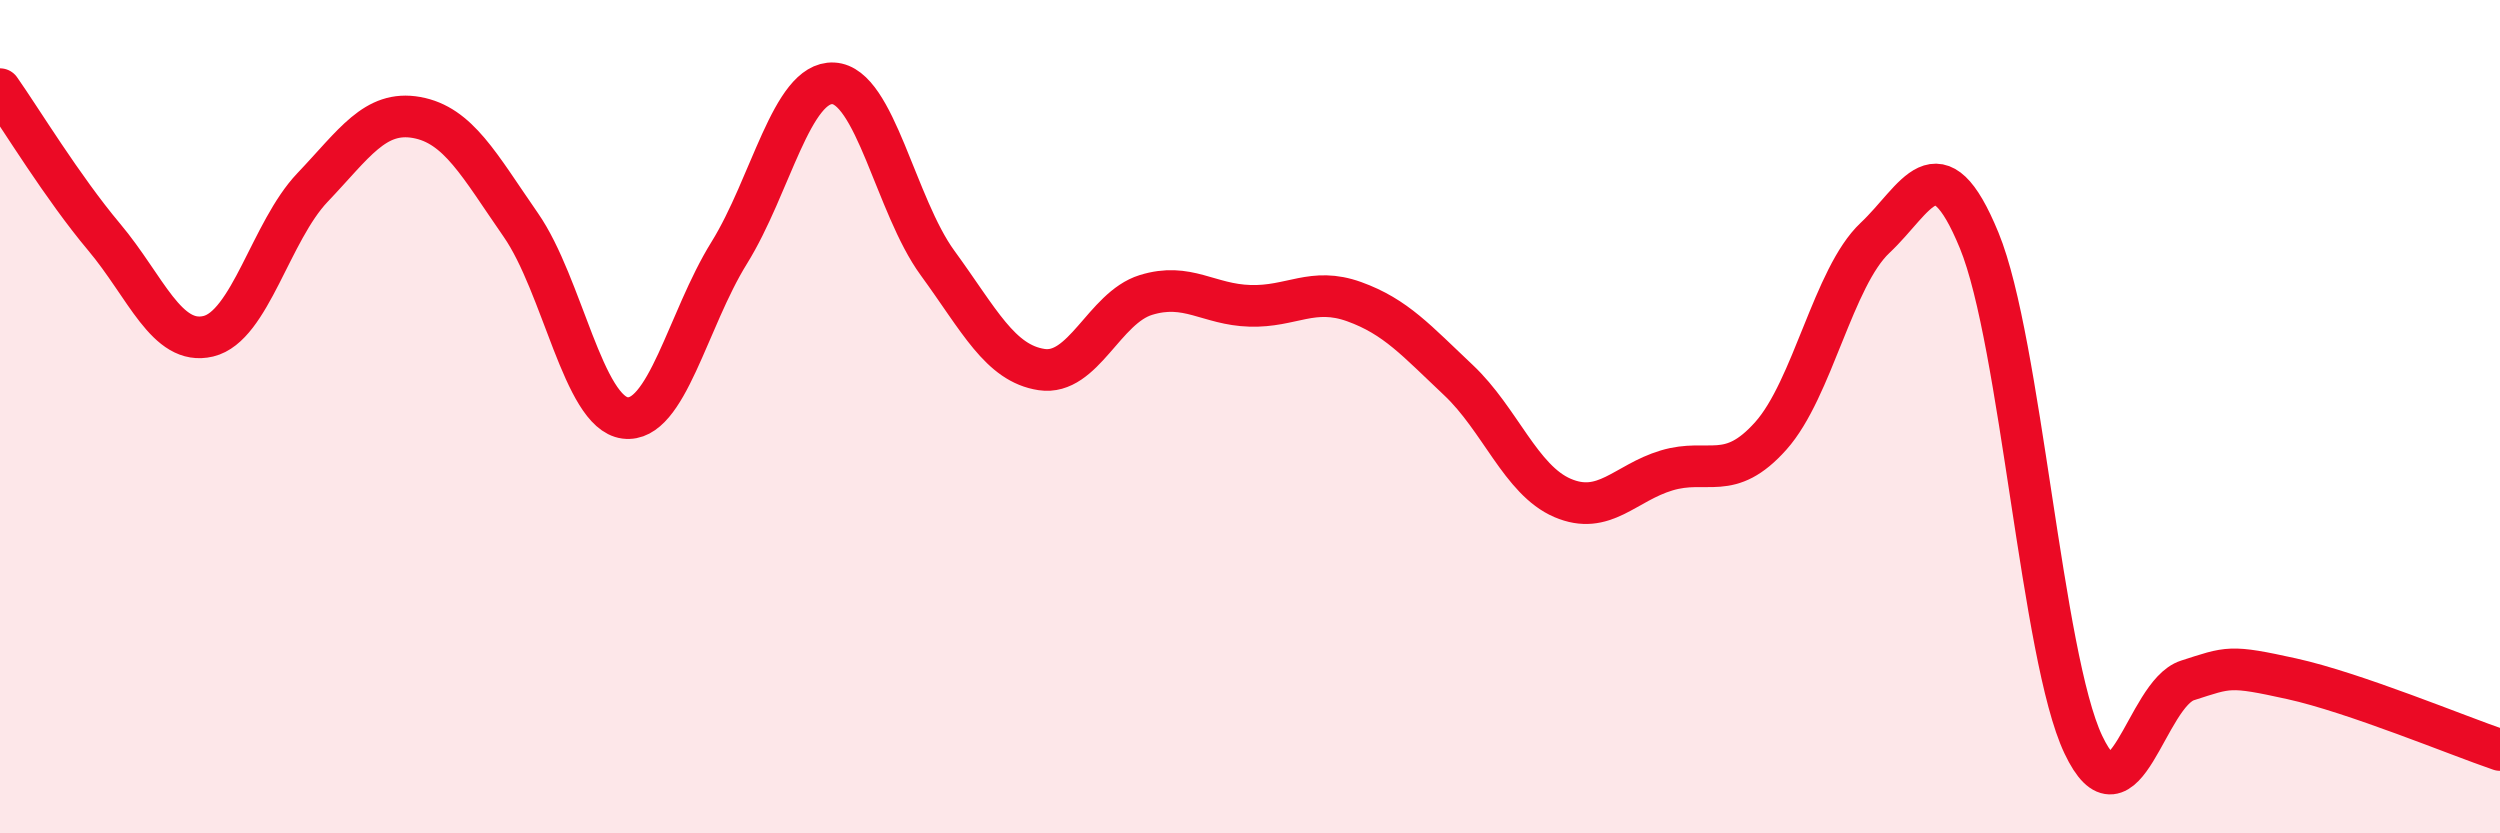 
    <svg width="60" height="20" viewBox="0 0 60 20" xmlns="http://www.w3.org/2000/svg">
      <path
        d="M 0,2.14 C 0.5,2.85 1.5,4.5 2.5,5.69 C 3.5,6.88 4,8.31 5,8.07 C 6,7.83 6.5,5.55 7.5,4.5 C 8.5,3.45 9,2.64 10,2.82 C 11,3 11.5,3.96 12.5,5.4 C 13.5,6.84 14,9.9 15,10.03 C 16,10.16 16.5,7.68 17.5,6.07 C 18.5,4.46 19,1.95 20,2 C 21,2.05 21.5,4.94 22.5,6.31 C 23.5,7.68 24,8.72 25,8.87 C 26,9.02 26.5,7.39 27.5,7.08 C 28.5,6.77 29,7.31 30,7.34 C 31,7.37 31.5,6.88 32.5,7.24 C 33.5,7.6 34,8.18 35,9.12 C 36,10.06 36.5,11.52 37.5,11.95 C 38.5,12.38 39,11.59 40,11.29 C 41,10.99 41.5,11.58 42.5,10.46 C 43.5,9.34 44,6.65 45,5.71 C 46,4.77 46.5,3.34 47.5,5.77 C 48.5,8.2 49,15.76 50,17.87 C 51,19.98 51.5,16.65 52.5,16.33 C 53.5,16.01 53.5,15.96 55,16.29 C 56.5,16.62 59,17.66 60,18L60 20L0 20Z"
        fill="#EB0A25"
        opacity="0.1"
        stroke-linecap="round"
        stroke-linejoin="round"
      />
      <path
        d="M 0,2.14 C 0.5,2.85 1.5,4.5 2.5,5.69 C 3.5,6.88 4,8.31 5,8.07 C 6,7.83 6.5,5.55 7.5,4.5 C 8.5,3.45 9,2.64 10,2.82 C 11,3 11.5,3.96 12.5,5.4 C 13.5,6.84 14,9.9 15,10.03 C 16,10.16 16.5,7.68 17.5,6.07 C 18.5,4.46 19,1.95 20,2 C 21,2.05 21.5,4.94 22.5,6.31 C 23.5,7.68 24,8.72 25,8.87 C 26,9.02 26.5,7.39 27.5,7.08 C 28.5,6.77 29,7.31 30,7.34 C 31,7.37 31.5,6.88 32.5,7.24 C 33.5,7.6 34,8.18 35,9.12 C 36,10.06 36.5,11.52 37.5,11.95 C 38.5,12.38 39,11.59 40,11.29 C 41,10.99 41.5,11.58 42.5,10.46 C 43.5,9.34 44,6.65 45,5.71 C 46,4.77 46.5,3.34 47.5,5.77 C 48.5,8.2 49,15.76 50,17.87 C 51,19.98 51.5,16.65 52.5,16.33 C 53.5,16.01 53.5,15.96 55,16.29 C 56.5,16.62 59,17.66 60,18"
        stroke="#EB0A25"
        stroke-width="1"
        fill="none"
        stroke-linecap="round"
        stroke-linejoin="round"
      />
    </svg>
  